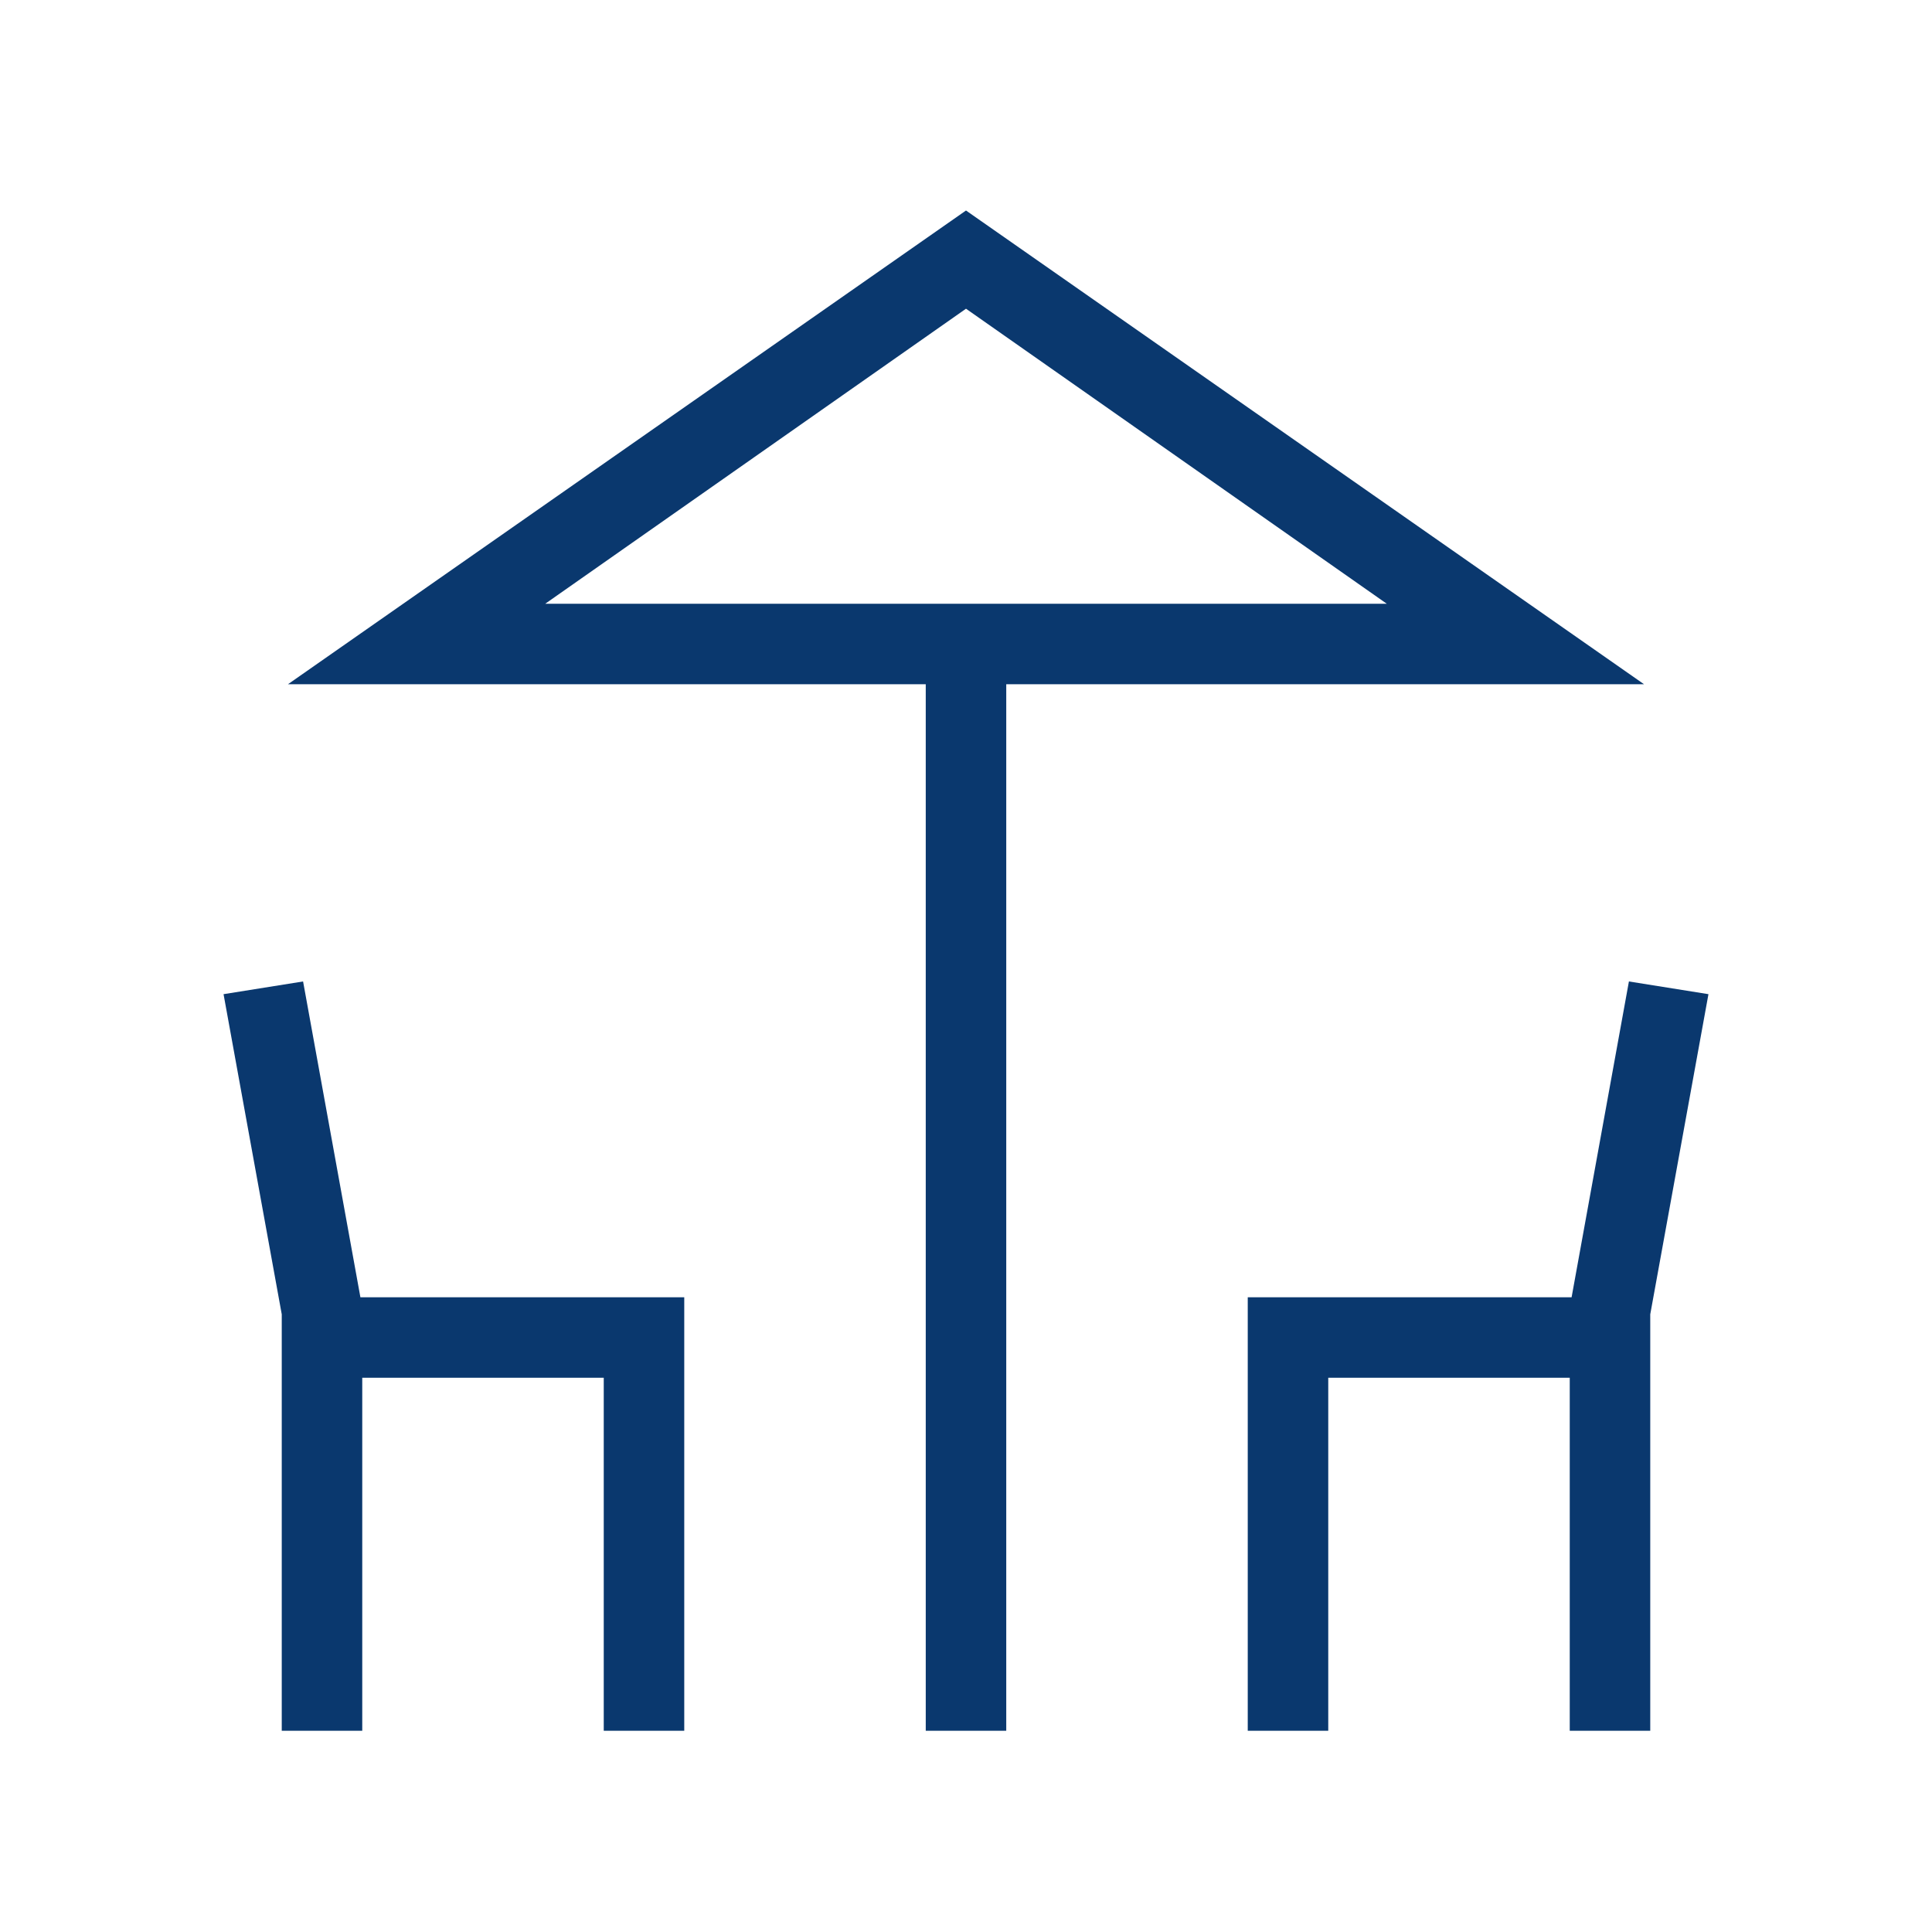 <svg width="24" height="24" viewBox="0 0 24 24" fill="none" xmlns="http://www.w3.org/2000/svg">
<mask id="mask0_41_1165" style="mask-type:alpha" maskUnits="userSpaceOnUse" x="0" y="0" width="24" height="24">
<rect width="24" height="24" fill="#D9D9D9"/>
</mask>
<g mask="url(#mask0_41_1165)">
<path d="M11.5 21.5V8.5H3.577L12 2.615L20.423 8.5H12.5V21.5H11.5ZM3.5 21.5V16.327L2.777 12.35L3.765 12.192L4.477 16.115H8.5V21.5H7.5V17.115H4.5V21.5H3.5ZM15.5 21.5V16.115H19.523L20.235 12.192L21.223 12.35L20.5 16.327V21.5H19.5V17.115H16.5V21.5H15.5ZM6.773 7.5H17.227L12 3.835L6.773 7.5Z" fill="#0A386E"/>
</g>
</svg>

